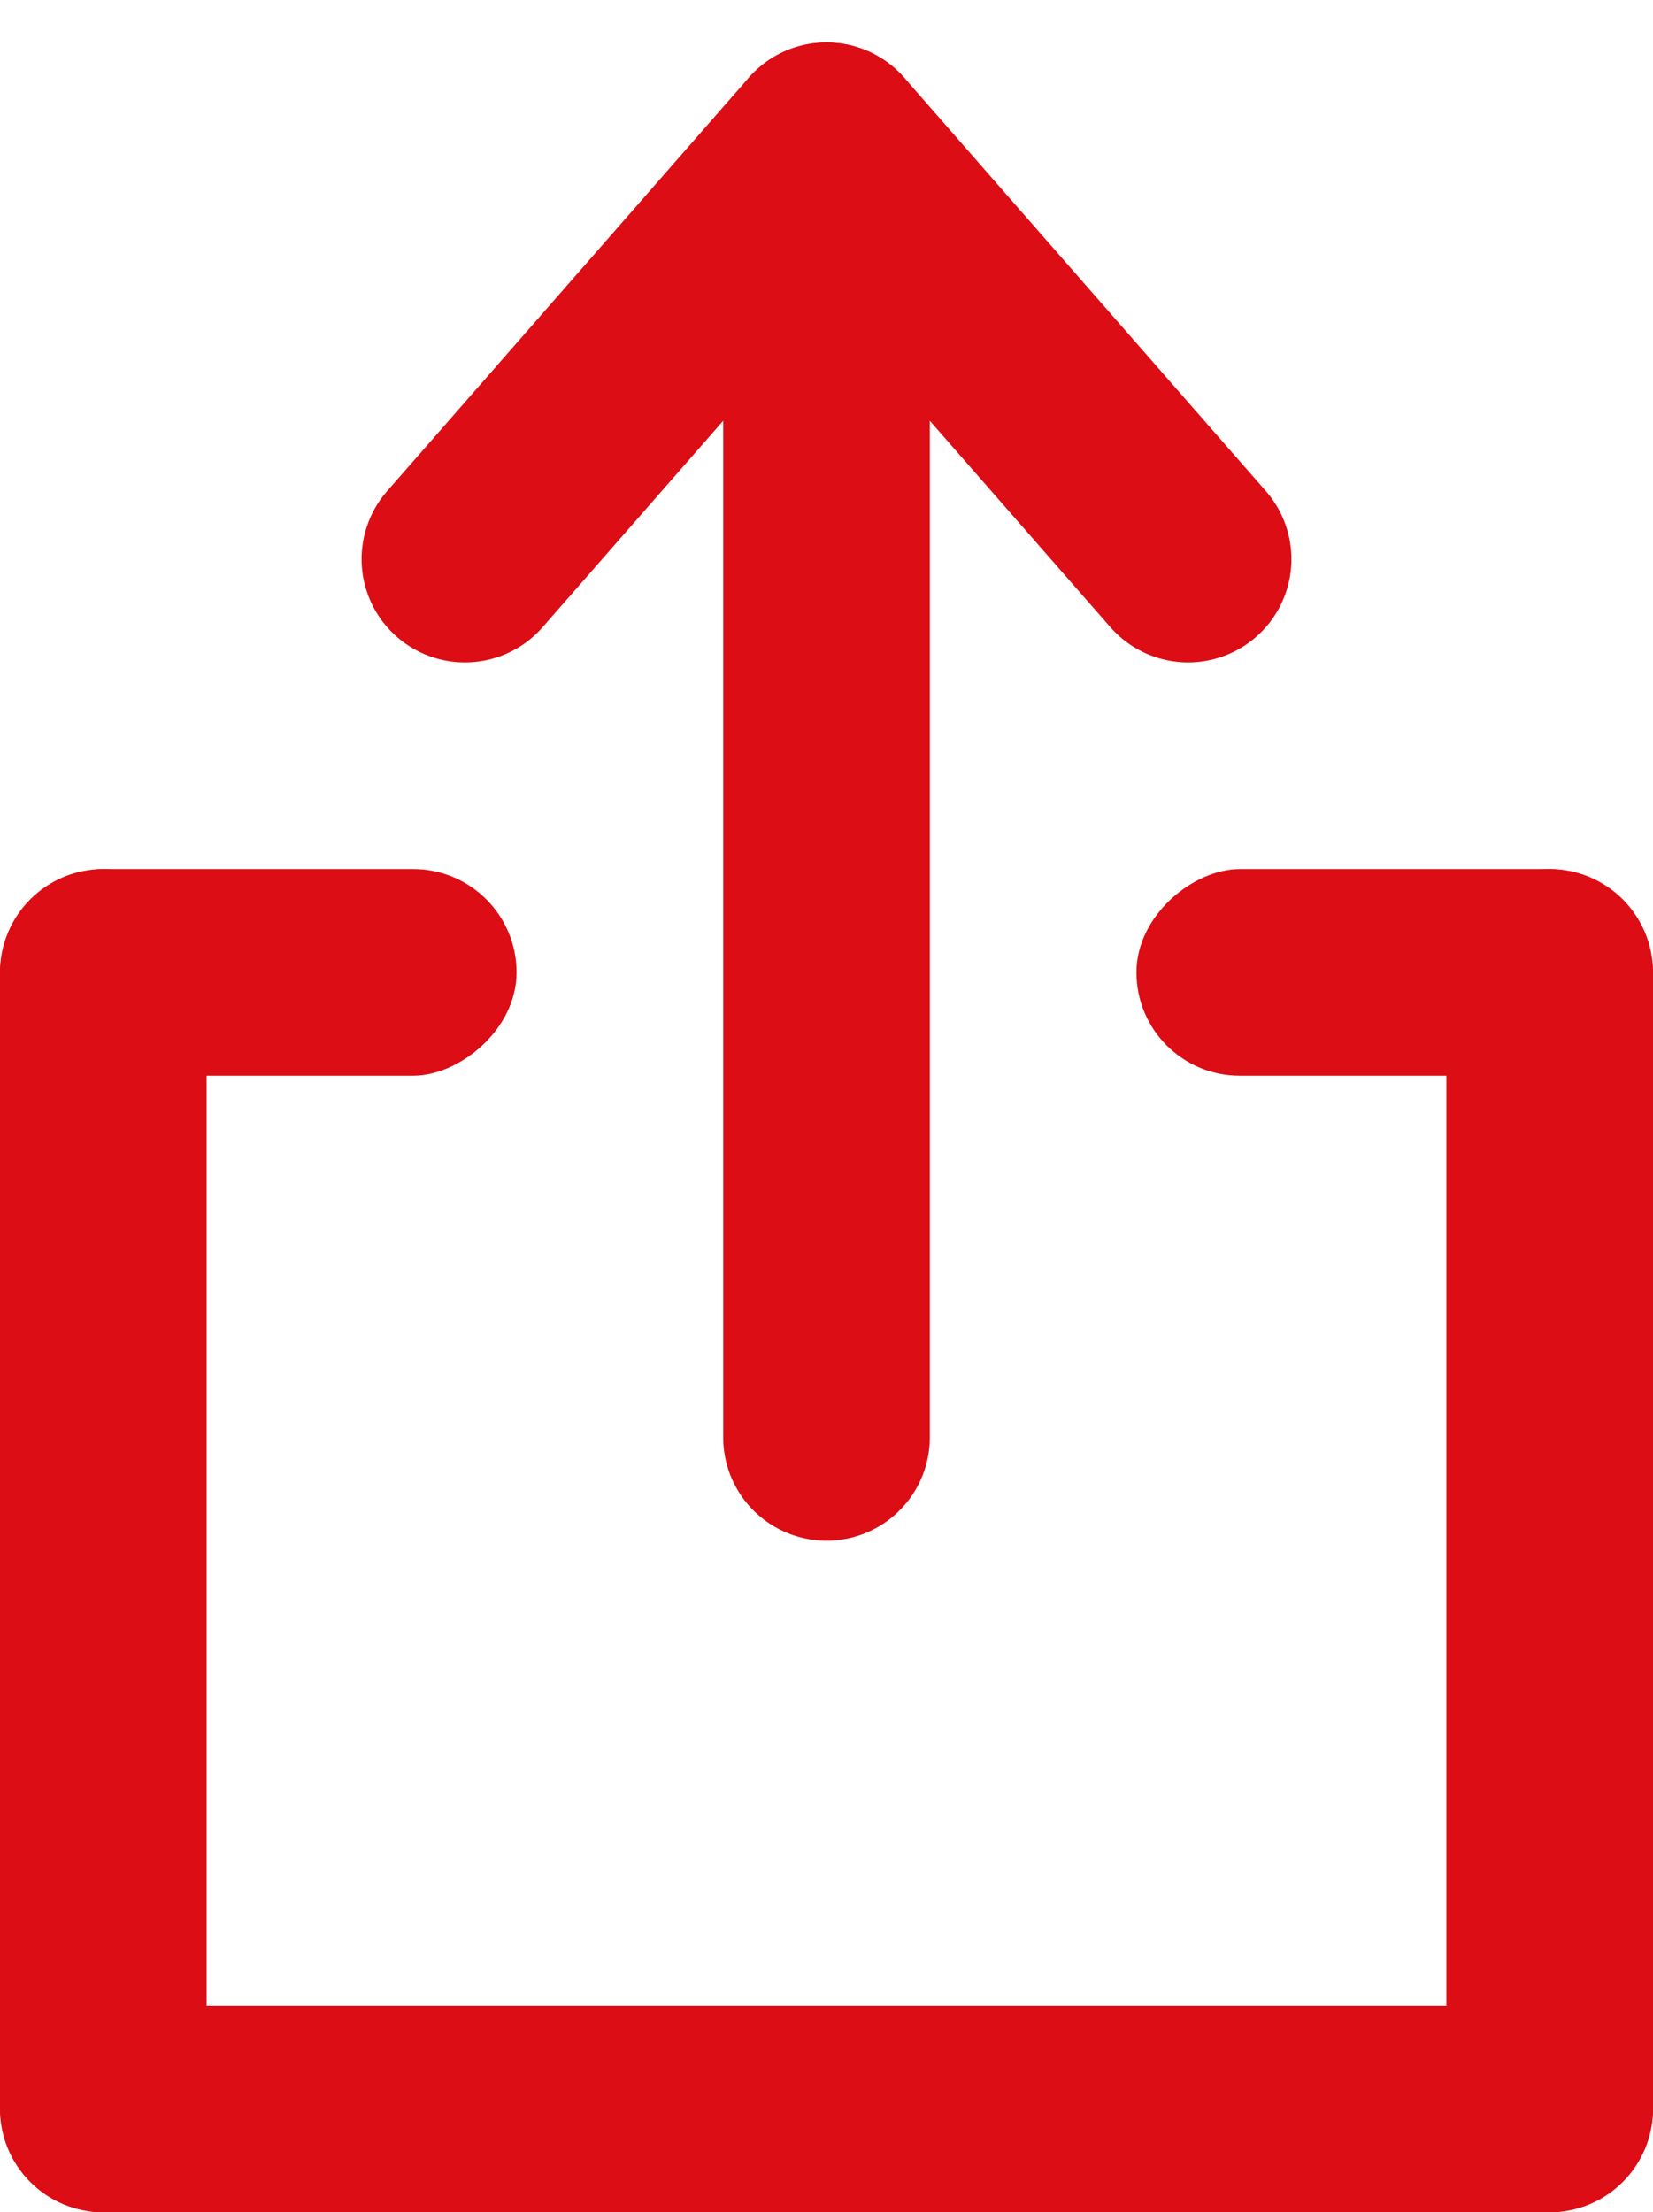 <svg xmlns="http://www.w3.org/2000/svg" width="16" height="21.411" viewBox="0 0 16 21.411">
  <g id="Group_1137" data-name="Group 1137" transform="translate(-14 -4.589)">
    <rect id="Rectangle_835" data-name="Rectangle 835" width="2" height="13" rx="1" transform="translate(14 13)" fill="#dc0d15"/>
    <rect id="Rectangle_837" data-name="Rectangle 837" width="2" height="16" rx="1" transform="translate(30 24) rotate(90)" fill="#dc0d15"/>
    <rect id="Rectangle_843" data-name="Rectangle 843" width="2" height="5" rx="1" transform="translate(19 13) rotate(90)" fill="#dc0d15"/>
    <rect id="Rectangle_844" data-name="Rectangle 844" width="2" height="5" rx="1" transform="translate(30 13) rotate(90)" fill="#dc0d15"/>
    <rect id="Rectangle_836" data-name="Rectangle 836" width="2" height="13" rx="1" transform="translate(28 13)" fill="#dc0d15"/>
    <line id="Line_18" data-name="Line 18" y1="12" transform="translate(22 6.5)" fill="none" stroke="#dc0d15" stroke-linecap="round" stroke-width="2"/>
    <line id="Line_19" data-name="Line 19" y1="4" x2="3.5" transform="translate(18.5 6)" fill="none" stroke="#dc0d15" stroke-linecap="round" stroke-width="2"/>
    <line id="Line_20" data-name="Line 20" x1="3.5" y1="4" transform="translate(22 6)" fill="none" stroke="#dc0d15" stroke-linecap="round" stroke-width="2"/>
  </g>
</svg>
